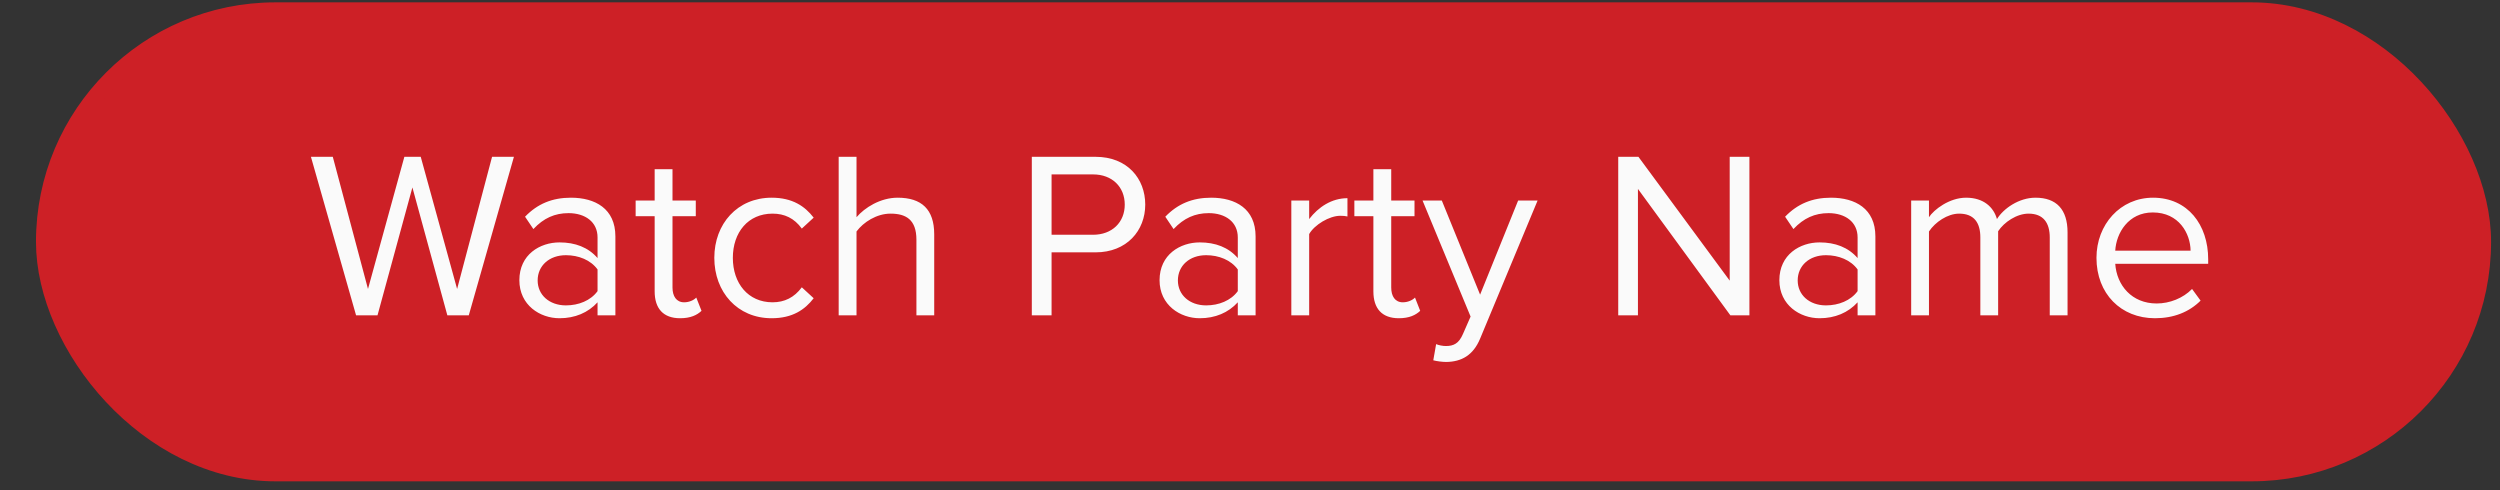 <svg width="51" height="10" viewBox="0 0 51 10" fill="none" xmlns="http://www.w3.org/2000/svg">
<rect x="0" y="0" width="51" height="10" fill="#333333" stroke="none"/>
<rect x="0.907" y="0.221" width="49.738" height="9.425" rx="4.712" fill="#CD2026"/>
<rect x="0.907" y="0.221" width="49.738" height="9.425" rx="4.712" stroke="#CD2026" stroke-width="0.346"/>
<path d="M9.563 6.433H9.126L8.413 3.824L7.701 6.433H7.264L6.343 3.199H6.789L7.507 5.895L8.249 3.199H8.583L9.325 5.895L10.038 3.199H10.484L9.563 6.433ZM12.554 6.433H12.19V6.167C11.996 6.38 11.729 6.492 11.414 6.492C11.016 6.492 10.595 6.225 10.595 5.716C10.595 5.192 11.016 4.945 11.414 4.945C11.734 4.945 12.001 5.046 12.19 5.265V4.843C12.19 4.528 11.938 4.348 11.598 4.348C11.317 4.348 11.089 4.45 10.881 4.673L10.711 4.421C10.963 4.159 11.264 4.033 11.647 4.033C12.141 4.033 12.554 4.256 12.554 4.823V6.433ZM11.545 6.23C11.802 6.23 12.049 6.133 12.19 5.939V5.497C12.049 5.303 11.802 5.206 11.545 5.206C11.206 5.206 10.968 5.42 10.968 5.721C10.968 6.016 11.206 6.23 11.545 6.23ZM13.874 6.492C13.53 6.492 13.355 6.293 13.355 5.944V4.411H12.967V4.091H13.355V3.451H13.719V4.091H14.194V4.411H13.719V5.866C13.719 6.041 13.797 6.167 13.957 6.167C14.059 6.167 14.155 6.123 14.204 6.07L14.311 6.341C14.219 6.428 14.088 6.492 13.874 6.492ZM15.741 6.492C15.043 6.492 14.572 5.958 14.572 5.26C14.572 4.566 15.043 4.033 15.741 4.033C16.168 4.033 16.42 4.208 16.599 4.44L16.357 4.663C16.202 4.45 16.003 4.358 15.76 4.358C15.261 4.358 14.95 4.741 14.95 5.26C14.95 5.779 15.261 6.167 15.76 6.167C16.003 6.167 16.202 6.07 16.357 5.861L16.599 6.084C16.42 6.317 16.168 6.492 15.741 6.492ZM19.058 6.433H18.695V4.891C18.695 4.479 18.481 4.358 18.166 4.358C17.885 4.358 17.613 4.532 17.473 4.722V6.433H17.109V3.199H17.473V4.431C17.638 4.237 17.958 4.033 18.312 4.033C18.801 4.033 19.058 4.271 19.058 4.78V6.433ZM21.452 6.433H21.049V3.199H22.349C22.999 3.199 23.363 3.645 23.363 4.174C23.363 4.702 22.989 5.148 22.349 5.148H21.452V6.433ZM22.3 4.789C22.684 4.789 22.945 4.537 22.945 4.174C22.945 3.81 22.684 3.558 22.3 3.558H21.452V4.789H22.3ZM25.614 6.433H25.251V6.167C25.057 6.38 24.79 6.492 24.475 6.492C24.077 6.492 23.655 6.225 23.655 5.716C23.655 5.192 24.077 4.945 24.475 4.945C24.795 4.945 25.062 5.046 25.251 5.265V4.843C25.251 4.528 24.999 4.348 24.659 4.348C24.378 4.348 24.15 4.45 23.941 4.673L23.772 4.421C24.024 4.159 24.325 4.033 24.708 4.033C25.202 4.033 25.614 4.256 25.614 4.823V6.433ZM24.606 6.23C24.863 6.23 25.11 6.133 25.251 5.939V5.497C25.11 5.303 24.863 5.206 24.606 5.206C24.266 5.206 24.029 5.42 24.029 5.721C24.029 6.016 24.266 6.23 24.606 6.23ZM26.707 6.433H26.343V4.091H26.707V4.469C26.896 4.222 27.168 4.043 27.488 4.043V4.416C27.444 4.406 27.401 4.402 27.342 4.402C27.119 4.402 26.814 4.586 26.707 4.775V6.433ZM28.536 6.492C28.191 6.492 28.017 6.293 28.017 5.944V4.411H27.629V4.091H28.017V3.451H28.381V4.091H28.856V4.411H28.381V5.866C28.381 6.041 28.458 6.167 28.618 6.167C28.72 6.167 28.817 6.123 28.866 6.07L28.972 6.341C28.88 6.428 28.749 6.492 28.536 6.492ZM29.239 7.35L29.297 7.02C29.35 7.044 29.437 7.059 29.496 7.059C29.656 7.059 29.762 7.006 29.845 6.812L30 6.458L29.02 4.091H29.413L30.194 6.011L30.97 4.091H31.367L30.194 6.909C30.053 7.248 29.816 7.379 29.505 7.384C29.428 7.384 29.306 7.369 29.239 7.35ZM35.688 6.433H35.3L33.414 3.854V6.433H33.012V3.199H33.424L35.286 5.725V3.199H35.688V6.433ZM38.258 6.433H37.895V6.167C37.701 6.38 37.434 6.492 37.119 6.492C36.721 6.492 36.299 6.225 36.299 5.716C36.299 5.192 36.721 4.945 37.119 4.945C37.439 4.945 37.706 5.046 37.895 5.265V4.843C37.895 4.528 37.643 4.348 37.303 4.348C37.022 4.348 36.794 4.45 36.586 4.673L36.416 4.421C36.668 4.159 36.969 4.033 37.352 4.033C37.846 4.033 38.258 4.256 38.258 4.823V6.433ZM37.25 6.23C37.507 6.23 37.754 6.133 37.895 5.939V5.497C37.754 5.303 37.507 5.206 37.25 5.206C36.91 5.206 36.673 5.42 36.673 5.721C36.673 6.016 36.91 6.23 37.25 6.23ZM42.178 6.433H41.815V4.843C41.815 4.547 41.684 4.358 41.383 4.358C41.141 4.358 40.884 4.532 40.762 4.717V6.433H40.399V4.843C40.399 4.547 40.273 4.358 39.967 4.358C39.73 4.358 39.477 4.532 39.351 4.722V6.433H38.988V4.091H39.351V4.431C39.448 4.28 39.764 4.033 40.108 4.033C40.467 4.033 40.67 4.227 40.738 4.469C40.869 4.256 41.184 4.033 41.524 4.033C41.95 4.033 42.178 4.271 42.178 4.741V6.433ZM43.961 6.492C43.268 6.492 42.768 5.992 42.768 5.26C42.768 4.581 43.253 4.033 43.922 4.033C44.63 4.033 45.047 4.586 45.047 5.289V5.381H43.151C43.18 5.822 43.491 6.191 43.995 6.191C44.262 6.191 44.533 6.084 44.718 5.895L44.892 6.133C44.659 6.365 44.344 6.492 43.961 6.492ZM44.688 5.114C44.684 4.765 44.451 4.334 43.917 4.334C43.418 4.334 43.171 4.755 43.151 5.114H44.688Z" fill="#FAFAFA"/>
</svg>
